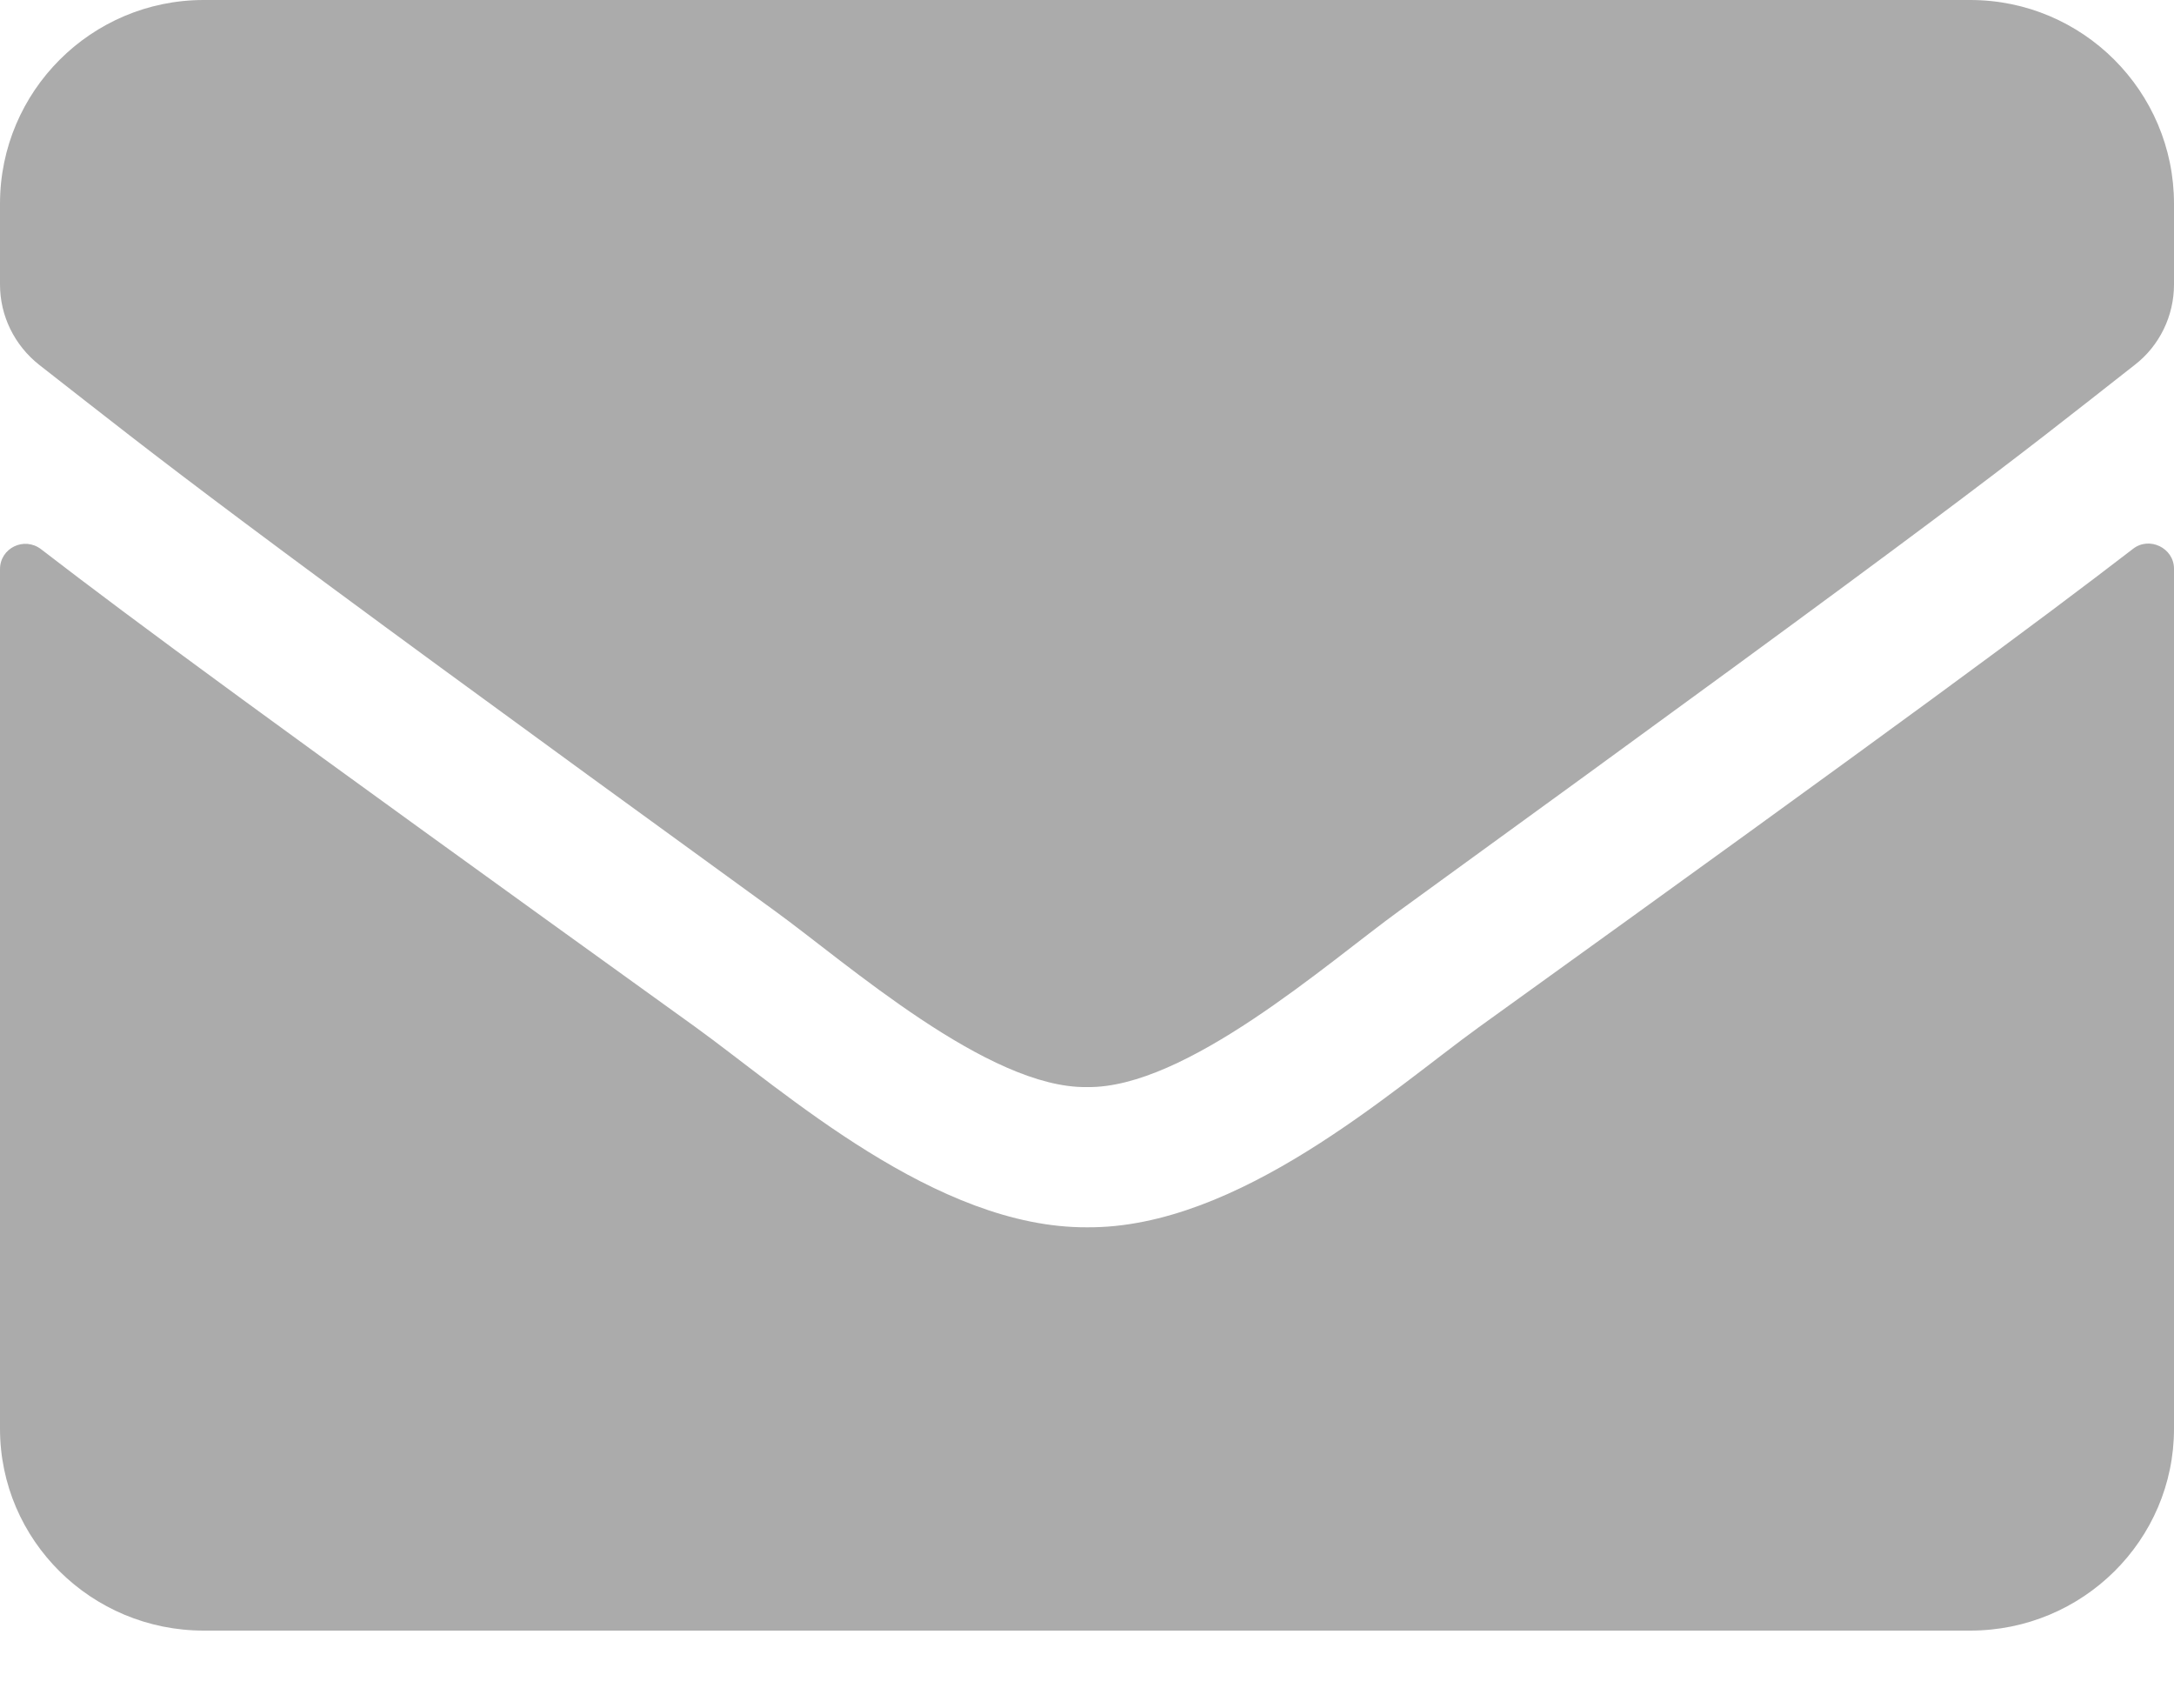 <?xml version="1.0" encoding="UTF-8"?>
<svg width="14px" height="11px" viewBox="0 0 14 11" version="1.1" xmlns="http://www.w3.org/2000/svg" xmlns:xlink="http://www.w3.org/1999/xlink">
    <!-- Generator: Sketch 52.6 (67491) - http://www.bohemiancoding.com/sketch -->
    <title>2</title>
    <desc>Created with Sketch.</desc>
    <g id="Page-1" stroke="none" stroke-width="1" fill="none" fill-rule="evenodd" fill-opacity="0.7">
        <g id="Desktop-(1)" transform="translate(-547, -1199)" fill="#888888" fill-rule="nonzero">
            <g id="2" transform="translate(300, 1096)">
                <g id="Group" transform="translate(246, 80)">
                    <path d="M14.735,26.535 C14.841,26.451 15,26.529 15,26.662 L15,32.2 C15,32.918 14.412,33.5 13.688,33.5 L2.312,33.5 C1.588,33.5 1,32.918 1,32.2 L1,26.665 C1,26.529 1.156,26.453 1.265,26.537 C1.878,27.009 2.69,27.607 5.479,29.614 C6.056,30.031 7.029,30.908 8,30.903 C8.976,30.911 9.969,30.015 10.524,29.614 C13.313,27.607 14.122,27.006 14.735,26.535 Z M8,30 C8.634,30.011 9.548,29.201 10.007,28.868 C13.636,26.235 13.912,26.005 14.748,25.349 C14.907,25.226 15,25.034 15,24.832 L15,24.312 C15,23.588 14.412,23 13.688,23 L2.312,23 C1.588,23 1,23.588 1,24.312 L1,24.832 C1,25.034 1.093,25.223 1.252,25.349 C2.088,26.002 2.364,26.235 5.993,28.868 C6.452,29.201 7.366,30.011 8,30 Z" id="2"></path>
                </g>
            </g>
        </g>
    </g>
</svg>